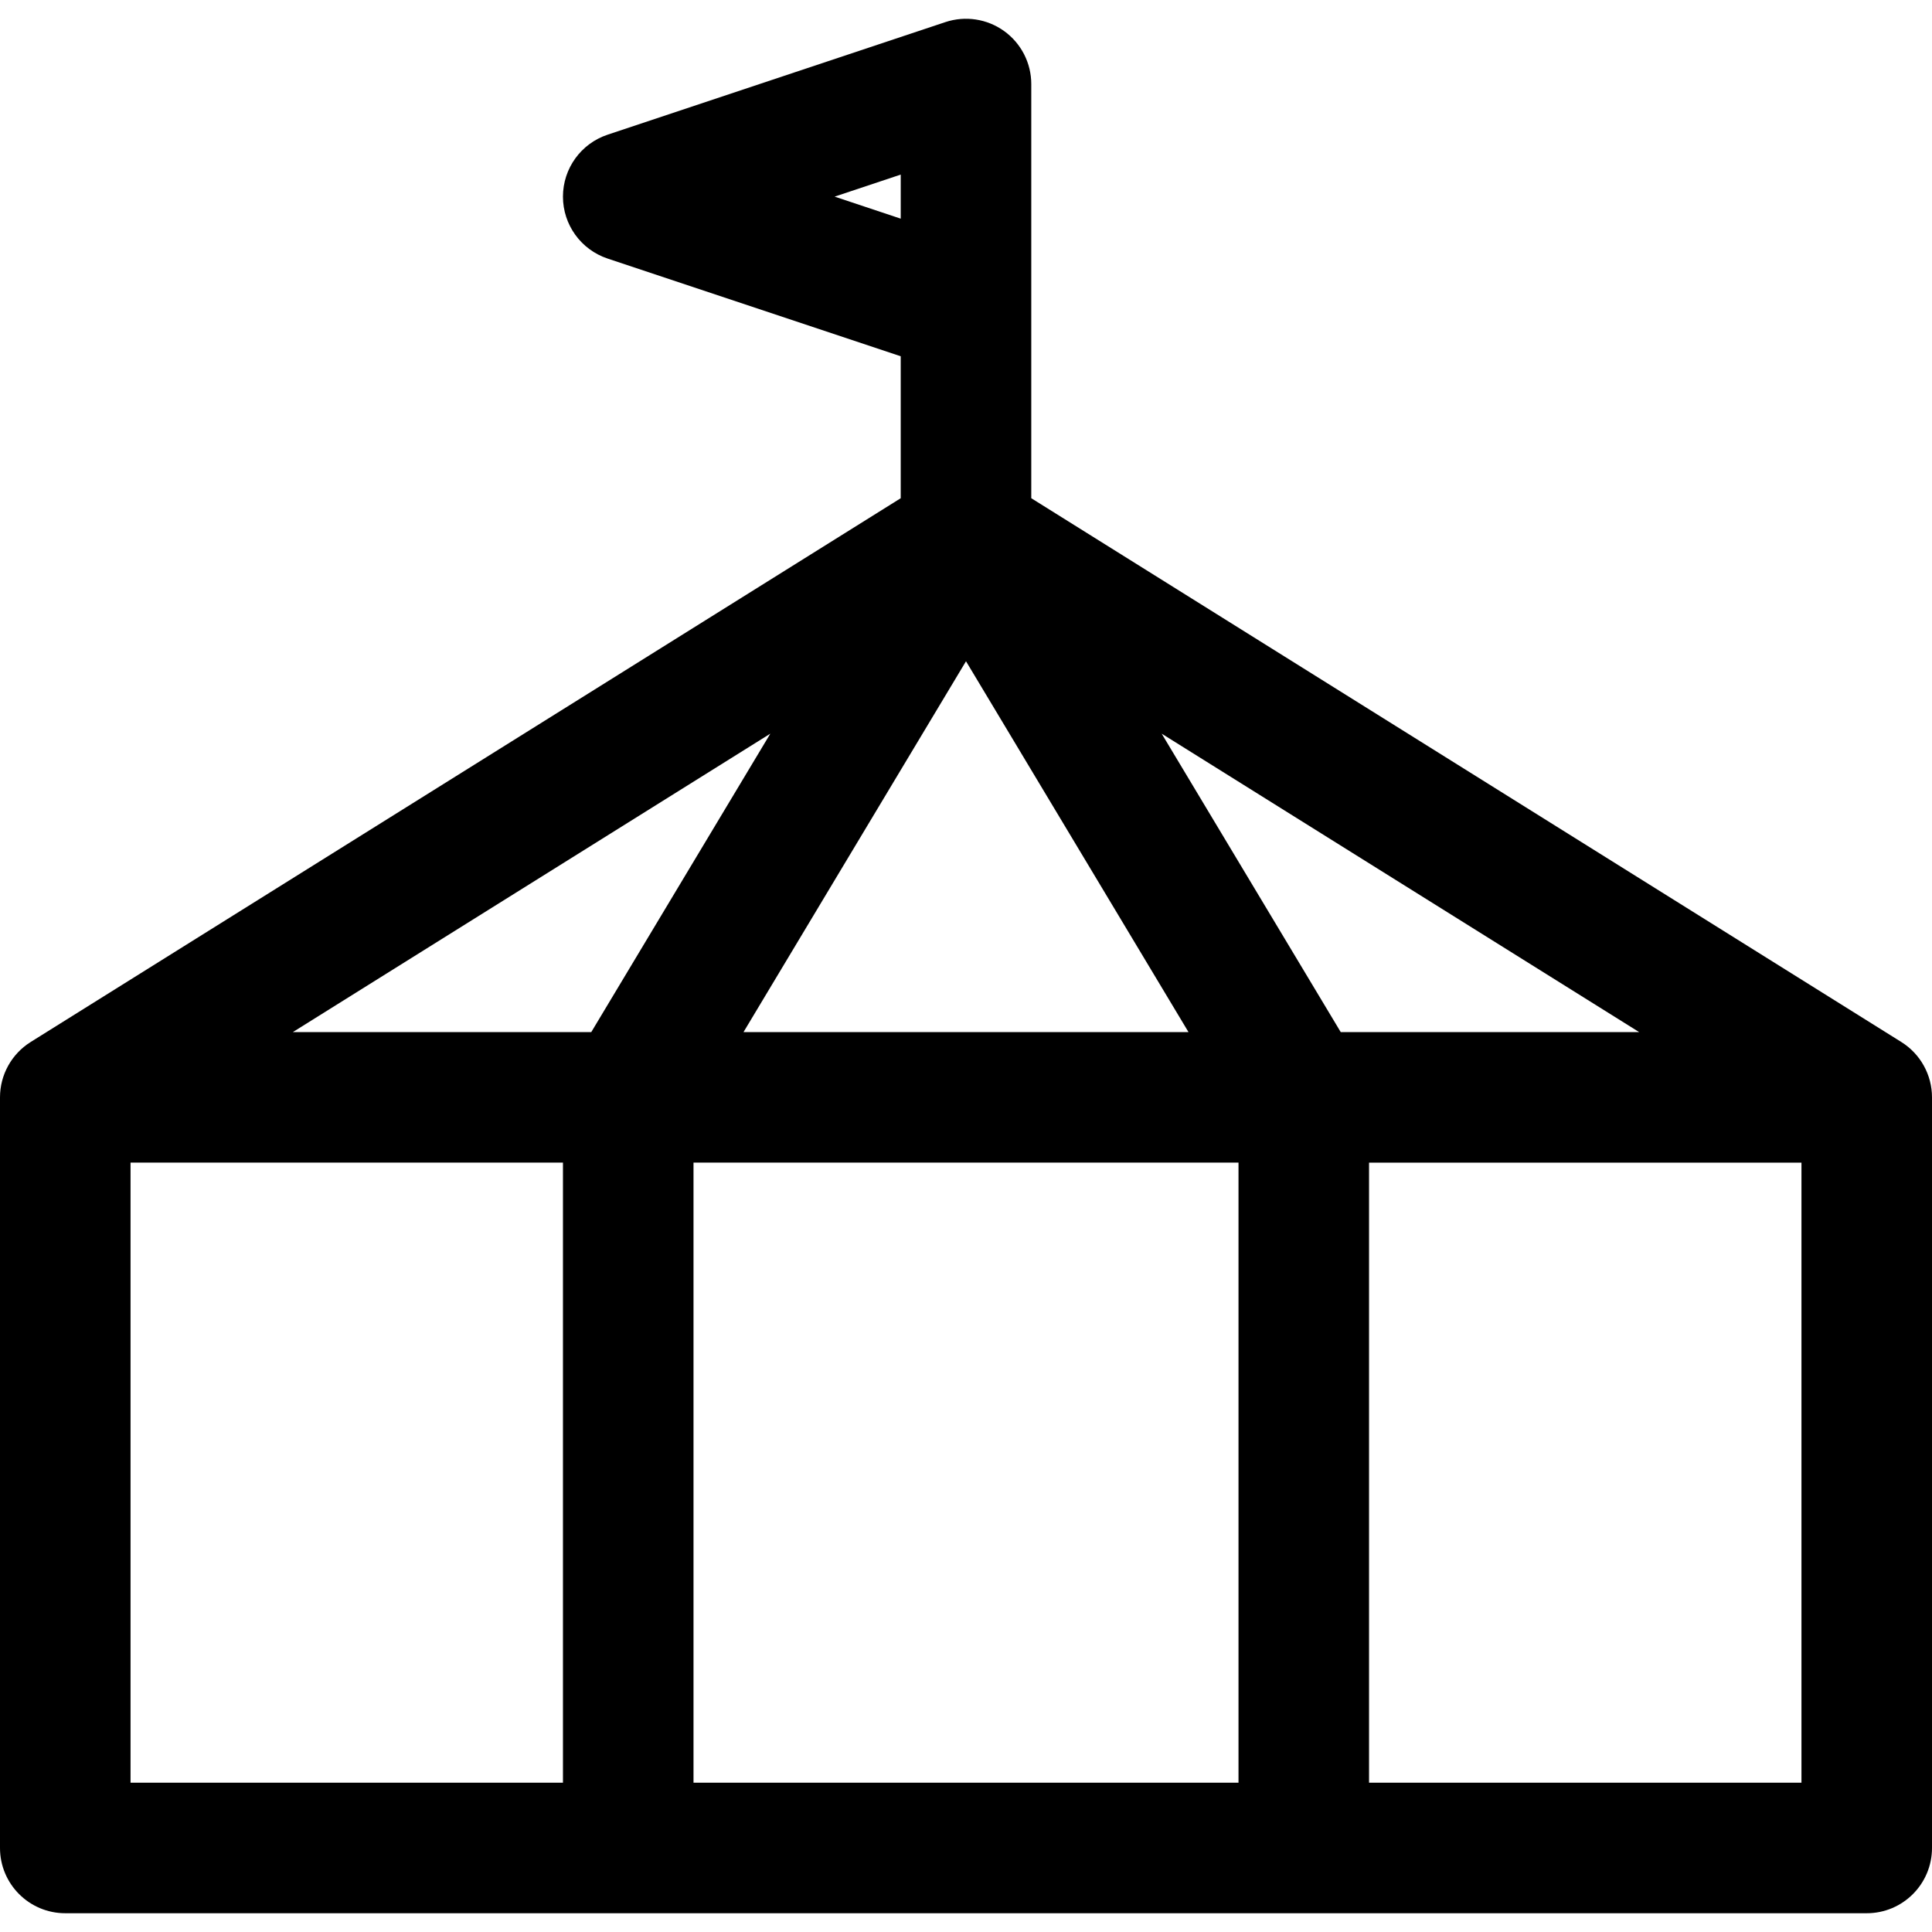 <?xml version="1.0" encoding="iso-8859-1"?>
<!-- Generator: Adobe Illustrator 18.0.0, SVG Export Plug-In . SVG Version: 6.00 Build 0)  -->
<!DOCTYPE svg PUBLIC "-//W3C//DTD SVG 1.1//EN" "http://www.w3.org/Graphics/SVG/1.1/DTD/svg11.dtd">
<svg version="1.1" id="Capa_1" xmlns="http://www.w3.org/2000/svg" xmlns:xlink="http://www.w3.org/1999/xlink" x="0px" y="0px"
	 viewBox="0 0 297 297" style="enable-background:new 0 0 297 297;" xml:space="preserve">
<g>
	<path d="M158.534,12.919c0-3.226-1.551-6.254-4.168-8.141c-2.616-1.886-5.98-2.397-9.039-1.379L93.402,20.707
		c-4.098,1.366-6.861,5.2-6.861,9.52c0,4.319,2.764,8.153,6.861,9.519l45.063,15.021V76.59L4.716,160.183
		C1.782,162.018,0,165.233,0,168.693v115.388c0,5.542,4.492,10.034,10.034,10.034h276.932c5.541,0,10.034-4.492,10.034-10.034
		V168.693c0-3.46-1.782-6.675-4.716-8.51L158.534,76.59V12.919z M90.894,158.659H45.021l73.397-45.874L90.894,158.659z
		 M148.5,101.653l34.203,57.006h-68.406L148.5,101.653z M190.391,178.726v95.321h-83.781v-95.321H190.391z M206.106,158.659
		l-27.524-45.874l73.397,45.874H206.106z M128.305,30.226l10.161-3.387v6.775L128.305,30.226z M20.067,178.726h66.474v95.321H20.067
		V178.726z M210.459,274.048v-95.321h66.474v95.321H210.459z"/>
</g>
<g>
</g>
<g>
</g>
<g>
</g>
<g>
</g>
<g>
</g>
<g>
</g>
<g>
</g>
<g>
</g>
<g>
</g>
<g>
</g>
<g>
</g>
<g>
</g>
<g>
</g>
<g>
</g>
<g>
</g>
</svg>
